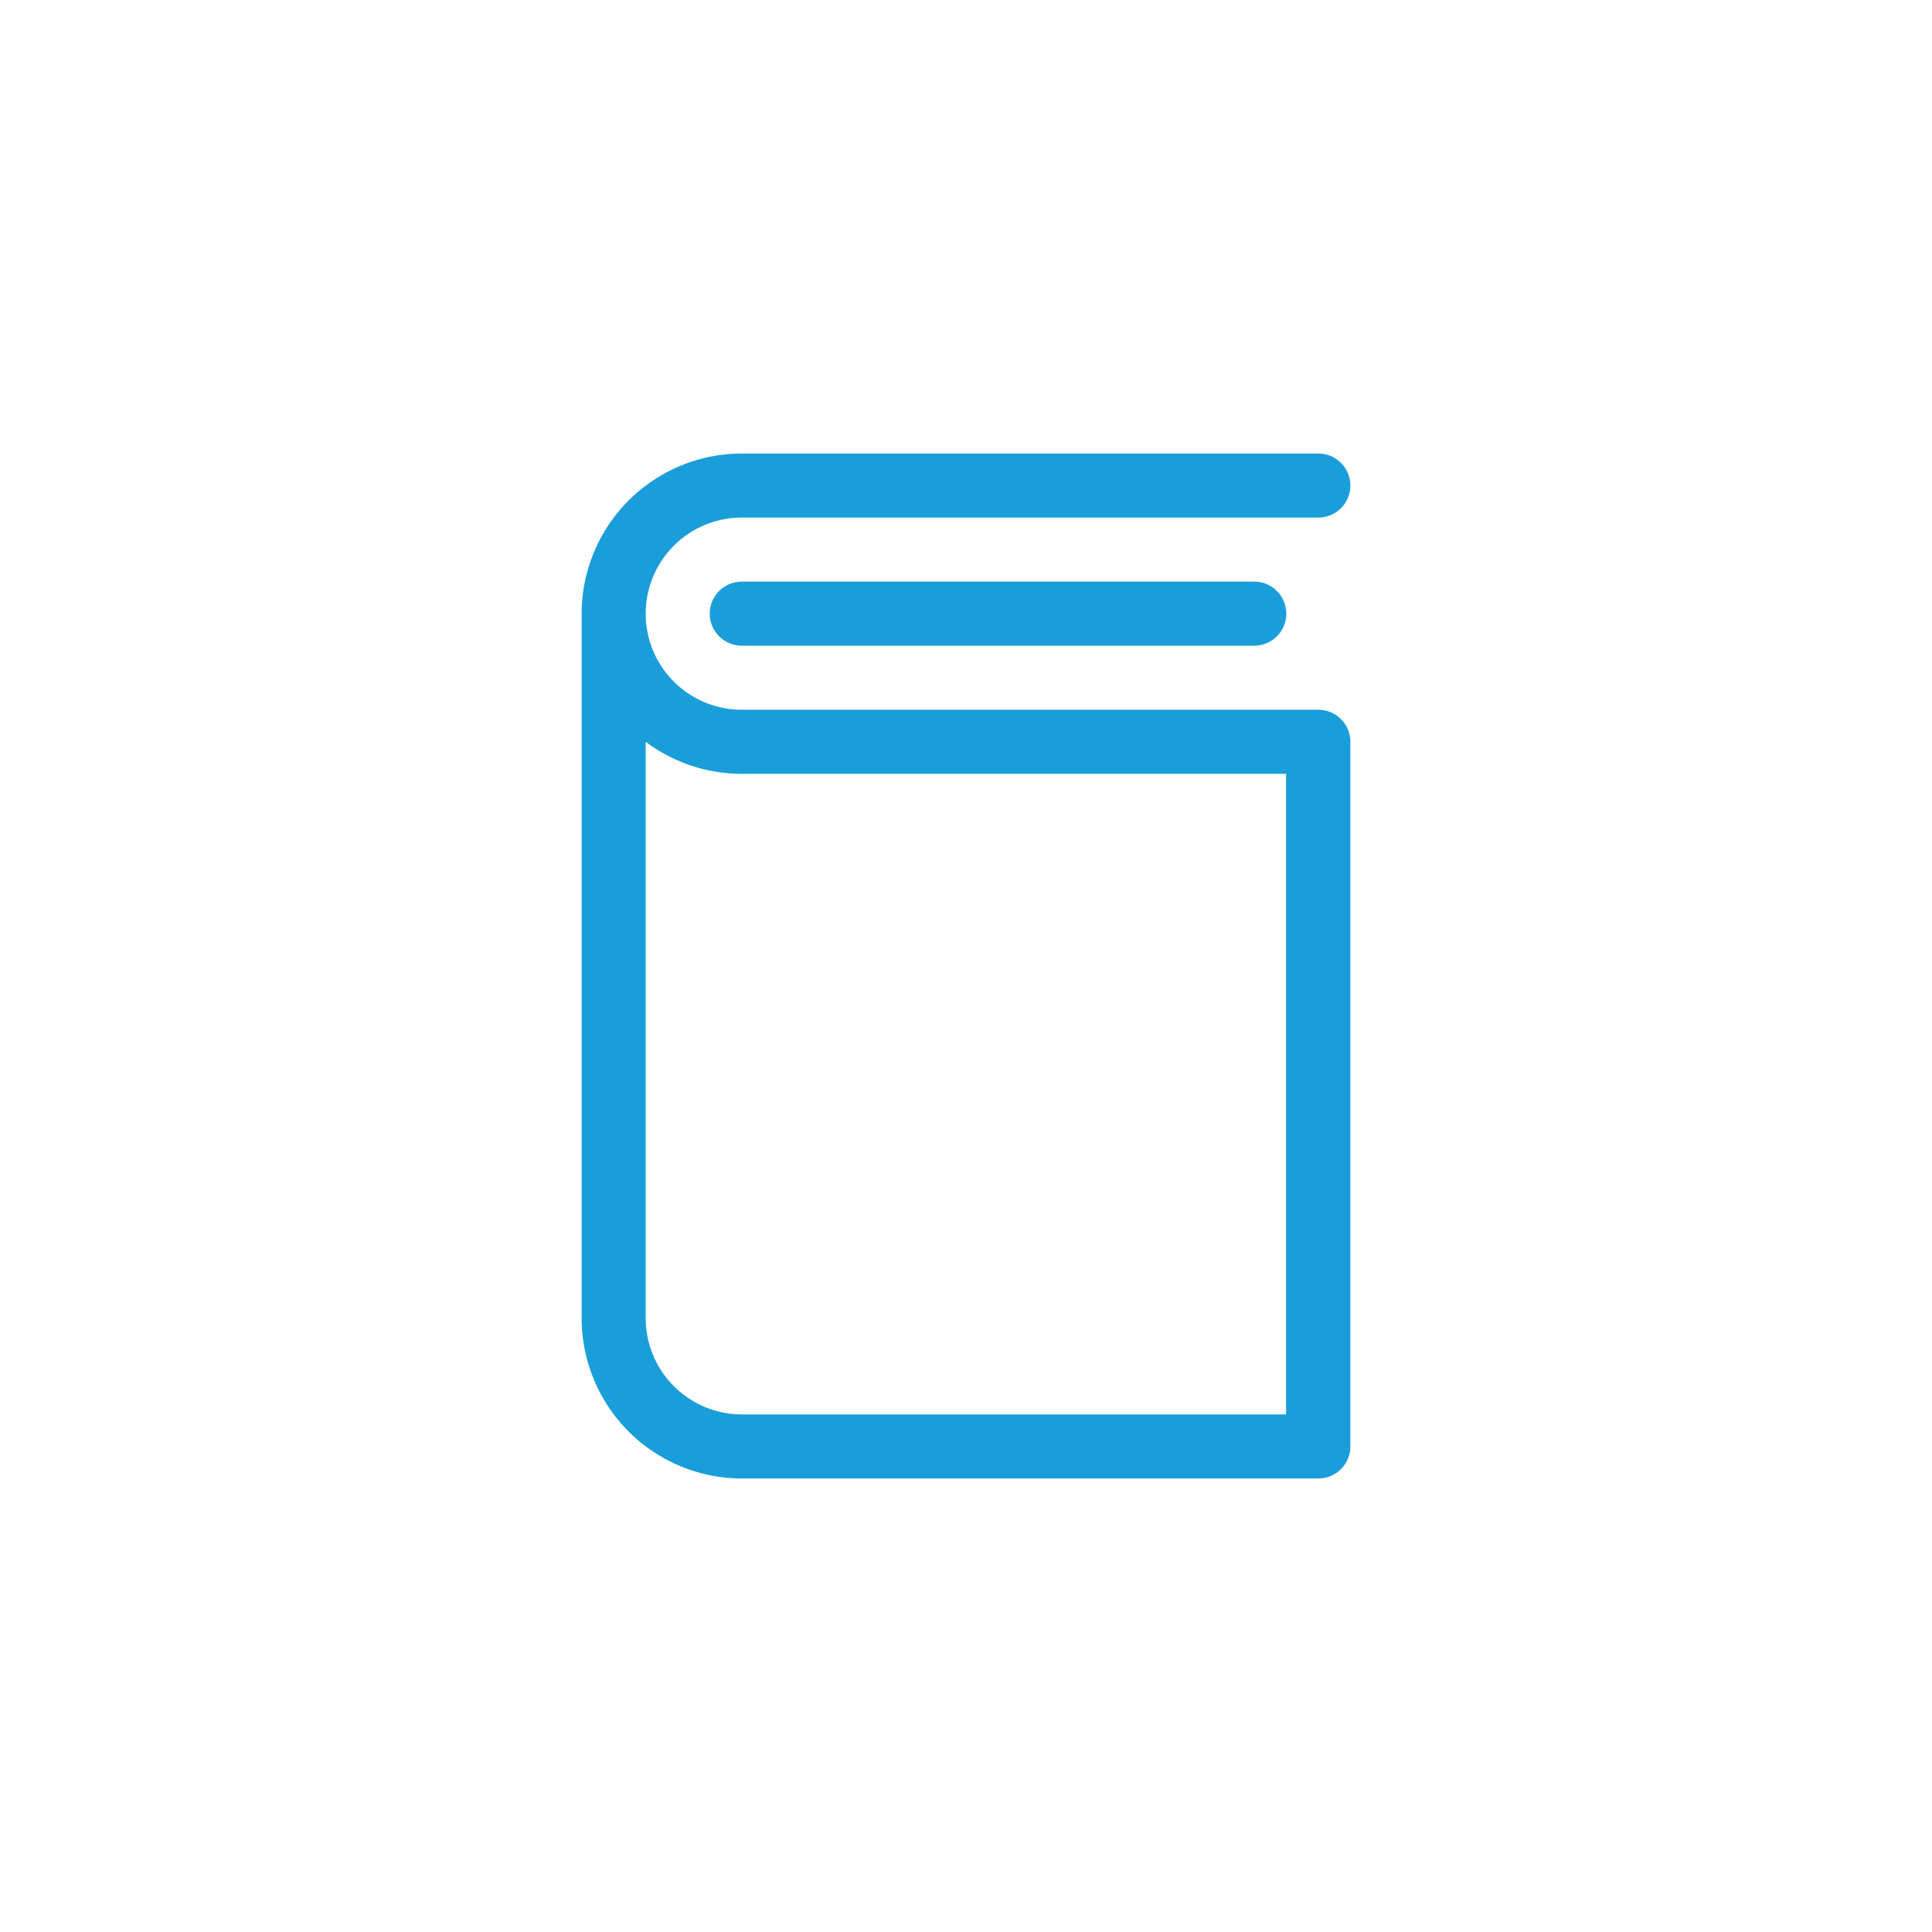 <svg id="Capa_1" data-name="Capa 1" xmlns="http://www.w3.org/2000/svg" width="76" height="76" viewBox="0 0 76 76">
  <title>AUT_ICONOS_mary</title>
  <g id="Rectángulo_340" data-name="Rectángulo 340">
    <rect x="-93.87" y="-7.83" width="95.74" height="95.74" style="fill: none"/>
  </g>
  <g>
    <path d="M49.34,25.4H29.18a1.26,1.26,0,0,1,0-2.52H49.34a1.26,1.26,0,0,1,0,2.52Z" style="fill: #1a9eda"/>
    <path d="M51.85,58.16H29.18a6.31,6.31,0,0,1-6.3-6.3V24.14a6.31,6.31,0,0,1,6.3-6.3H51.86a1.26,1.26,0,0,1,0,2.52H29.18a3.78,3.78,0,0,0,0,7.56H51.86a1.26,1.26,0,0,1,1.26,1.26V56.9A1.26,1.26,0,0,1,51.85,58.16Zm-26.45-29V51.86a3.79,3.79,0,0,0,3.78,3.78H50.59V30.44H29.18A6.29,6.29,0,0,1,25.4,29.18Z" style="fill: #1a9eda"/>
  </g>
</svg>
